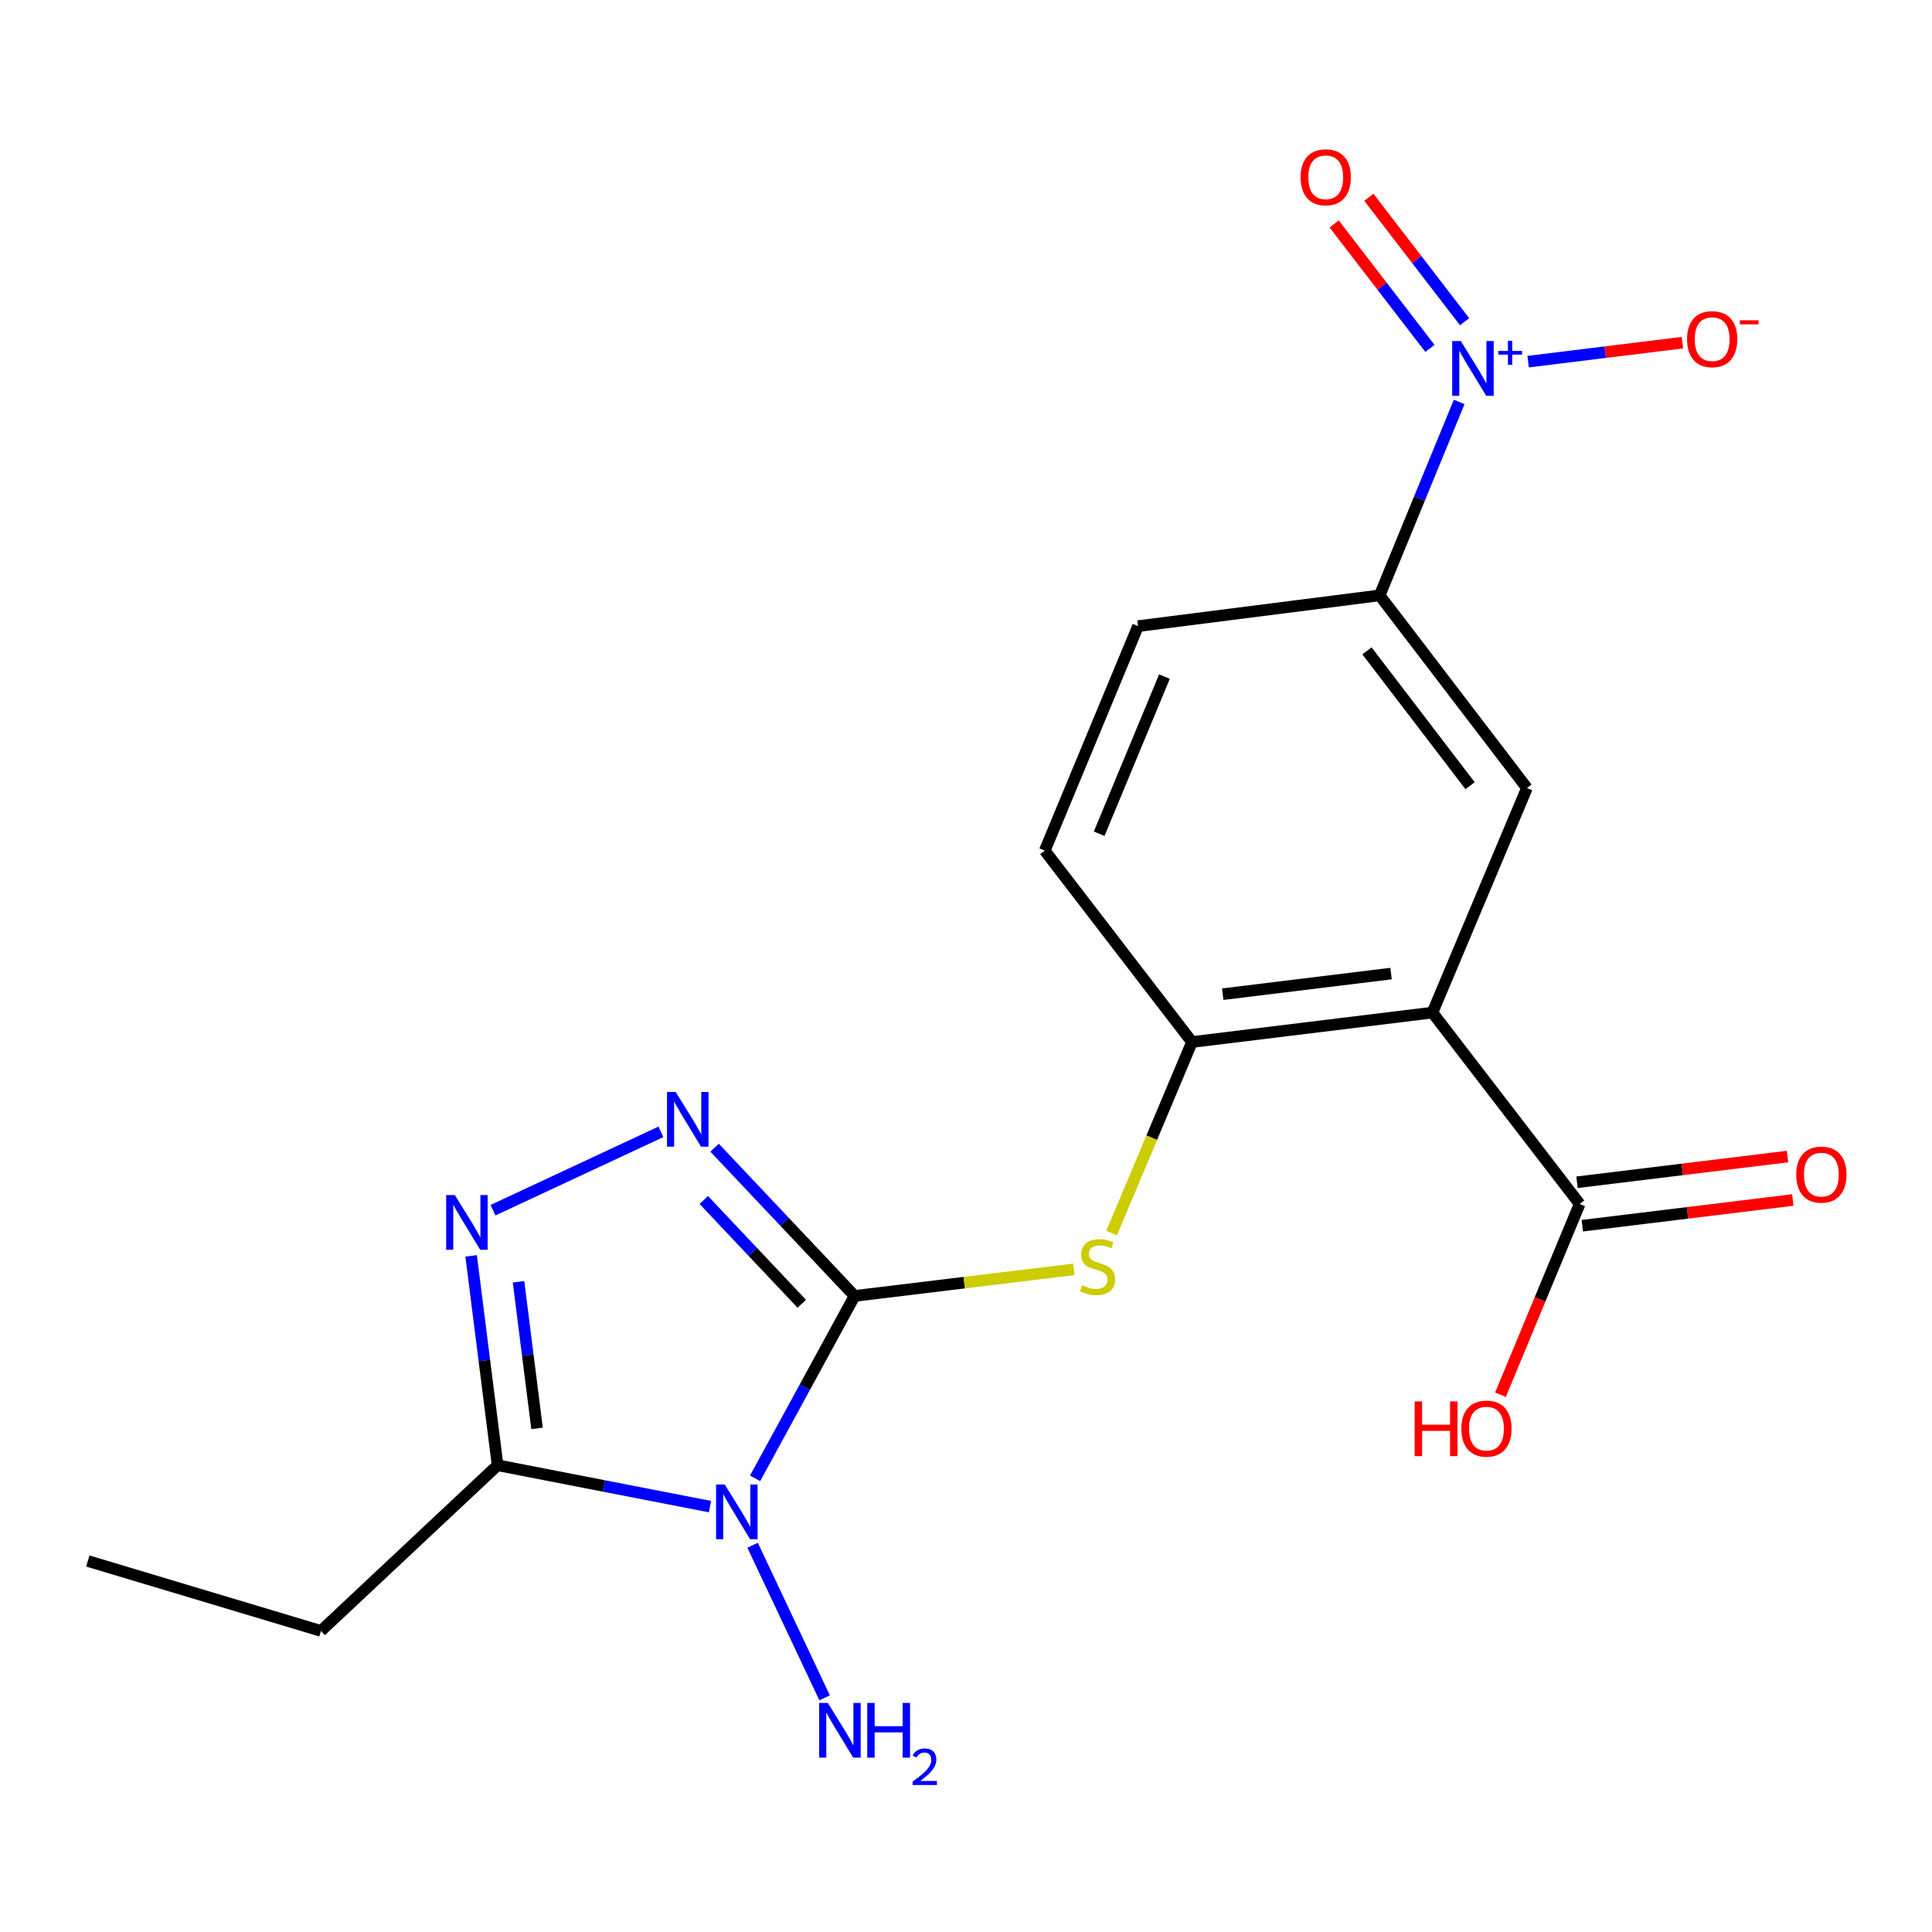 <?xml version='1.0' encoding='iso-8859-1'?>
<svg version='1.1' baseProfile='full'
              xmlns='http://www.w3.org/2000/svg'
                      xmlns:rdkit='http://www.rdkit.org/xml'
                      xmlns:xlink='http://www.w3.org/1999/xlink'
                  xml:space='preserve'
width='1000px' height='1000px' viewBox='0 0 1000 1000'>
<!-- END OF HEADER -->
<rect style='opacity:1.0;fill:#FFFFFF;stroke:none' width='1000' height='1000' x='0' y='0'> </rect>
<path class='bond-0' d='M 442.332,670.777 L 416.588,717.981' style='fill:none;fill-rule:evenodd;stroke:#000000;stroke-width:6px;stroke-linecap:butt;stroke-linejoin:miter;stroke-opacity:1' />
<path class='bond-0' d='M 416.588,717.981 L 390.843,765.185' style='fill:none;fill-rule:evenodd;stroke:#0000FF;stroke-width:6px;stroke-linecap:butt;stroke-linejoin:miter;stroke-opacity:1' />
<path class='bond-1' d='M 442.332,670.777 L 406.103,632.414' style='fill:none;fill-rule:evenodd;stroke:#000000;stroke-width:6px;stroke-linecap:butt;stroke-linejoin:miter;stroke-opacity:1' />
<path class='bond-1' d='M 406.103,632.414 L 369.873,594.052' style='fill:none;fill-rule:evenodd;stroke:#0000FF;stroke-width:6px;stroke-linecap:butt;stroke-linejoin:miter;stroke-opacity:1' />
<path class='bond-1' d='M 414.994,674.821 L 389.634,647.967' style='fill:none;fill-rule:evenodd;stroke:#000000;stroke-width:6px;stroke-linecap:butt;stroke-linejoin:miter;stroke-opacity:1' />
<path class='bond-1' d='M 389.634,647.967 L 364.273,621.114' style='fill:none;fill-rule:evenodd;stroke:#0000FF;stroke-width:6px;stroke-linecap:butt;stroke-linejoin:miter;stroke-opacity:1' />
<path class='bond-6' d='M 442.332,670.777 L 499.087,663.899' style='fill:none;fill-rule:evenodd;stroke:#000000;stroke-width:6px;stroke-linecap:butt;stroke-linejoin:miter;stroke-opacity:1' />
<path class='bond-6' d='M 499.087,663.899 L 555.842,657.021' style='fill:none;fill-rule:evenodd;stroke:#CCCC00;stroke-width:6px;stroke-linecap:butt;stroke-linejoin:miter;stroke-opacity:1' />
<path class='bond-4' d='M 367.491,779.822 L 312.522,769.119' style='fill:none;fill-rule:evenodd;stroke:#0000FF;stroke-width:6px;stroke-linecap:butt;stroke-linejoin:miter;stroke-opacity:1' />
<path class='bond-4' d='M 312.522,769.119 L 257.554,758.415' style='fill:none;fill-rule:evenodd;stroke:#000000;stroke-width:6px;stroke-linecap:butt;stroke-linejoin:miter;stroke-opacity:1' />
<path class='bond-13' d='M 389.542,799.813 L 426.812,878.791' style='fill:none;fill-rule:evenodd;stroke:#0000FF;stroke-width:6px;stroke-linecap:butt;stroke-linejoin:miter;stroke-opacity:1' />
<path class='bond-3' d='M 342.096,585.835 L 255.183,626.403' style='fill:none;fill-rule:evenodd;stroke:#0000FF;stroke-width:6px;stroke-linecap:butt;stroke-linejoin:miter;stroke-opacity:1' />
<path class='bond-2' d='M 741.428,524.117 L 616.967,539.357' style='fill:none;fill-rule:evenodd;stroke:#000000;stroke-width:6px;stroke-linecap:butt;stroke-linejoin:miter;stroke-opacity:1' />
<path class='bond-2' d='M 720.005,503.919 L 632.883,514.587' style='fill:none;fill-rule:evenodd;stroke:#000000;stroke-width:6px;stroke-linecap:butt;stroke-linejoin:miter;stroke-opacity:1' />
<path class='bond-8' d='M 741.428,524.117 L 790.344,407.887' style='fill:none;fill-rule:evenodd;stroke:#000000;stroke-width:6px;stroke-linecap:butt;stroke-linejoin:miter;stroke-opacity:1' />
<path class='bond-10' d='M 741.428,524.117 L 817.627,623.182' style='fill:none;fill-rule:evenodd;stroke:#000000;stroke-width:6px;stroke-linecap:butt;stroke-linejoin:miter;stroke-opacity:1' />
<path class='bond-20' d='M 243.861,650.036 L 250.707,704.226' style='fill:none;fill-rule:evenodd;stroke:#0000FF;stroke-width:6px;stroke-linecap:butt;stroke-linejoin:miter;stroke-opacity:1' />
<path class='bond-20' d='M 250.707,704.226 L 257.554,758.415' style='fill:none;fill-rule:evenodd;stroke:#000000;stroke-width:6px;stroke-linecap:butt;stroke-linejoin:miter;stroke-opacity:1' />
<path class='bond-20' d='M 268.389,663.454 L 273.181,701.387' style='fill:none;fill-rule:evenodd;stroke:#0000FF;stroke-width:6px;stroke-linecap:butt;stroke-linejoin:miter;stroke-opacity:1' />
<path class='bond-20' d='M 273.181,701.387 L 277.973,739.319' style='fill:none;fill-rule:evenodd;stroke:#000000;stroke-width:6px;stroke-linecap:butt;stroke-linejoin:miter;stroke-opacity:1' />
<path class='bond-18' d='M 257.554,758.415 L 166.127,844.166' style='fill:none;fill-rule:evenodd;stroke:#000000;stroke-width:6px;stroke-linecap:butt;stroke-linejoin:miter;stroke-opacity:1' />
<path class='bond-5' d='M 755.267,208.038 L 734.687,258.103' style='fill:none;fill-rule:evenodd;stroke:#0000FF;stroke-width:6px;stroke-linecap:butt;stroke-linejoin:miter;stroke-opacity:1' />
<path class='bond-5' d='M 734.687,258.103 L 714.107,308.167' style='fill:none;fill-rule:evenodd;stroke:#000000;stroke-width:6px;stroke-linecap:butt;stroke-linejoin:miter;stroke-opacity:1' />
<path class='bond-11' d='M 790.957,187.188 L 830.885,182.273' style='fill:none;fill-rule:evenodd;stroke:#0000FF;stroke-width:6px;stroke-linecap:butt;stroke-linejoin:miter;stroke-opacity:1' />
<path class='bond-11' d='M 830.885,182.273 L 870.813,177.359' style='fill:none;fill-rule:evenodd;stroke:#FF0000;stroke-width:6px;stroke-linecap:butt;stroke-linejoin:miter;stroke-opacity:1' />
<path class='bond-12' d='M 758.07,166.513 L 733.291,134.31' style='fill:none;fill-rule:evenodd;stroke:#0000FF;stroke-width:6px;stroke-linecap:butt;stroke-linejoin:miter;stroke-opacity:1' />
<path class='bond-12' d='M 733.291,134.31 L 708.512,102.108' style='fill:none;fill-rule:evenodd;stroke:#FF0000;stroke-width:6px;stroke-linecap:butt;stroke-linejoin:miter;stroke-opacity:1' />
<path class='bond-12' d='M 740.118,180.327 L 715.339,148.124' style='fill:none;fill-rule:evenodd;stroke:#0000FF;stroke-width:6px;stroke-linecap:butt;stroke-linejoin:miter;stroke-opacity:1' />
<path class='bond-12' d='M 715.339,148.124 L 690.56,115.922' style='fill:none;fill-rule:evenodd;stroke:#FF0000;stroke-width:6px;stroke-linecap:butt;stroke-linejoin:miter;stroke-opacity:1' />
<path class='bond-7' d='M 575.355,638.266 L 596.161,588.811' style='fill:none;fill-rule:evenodd;stroke:#CCCC00;stroke-width:6px;stroke-linecap:butt;stroke-linejoin:miter;stroke-opacity:1' />
<path class='bond-7' d='M 596.161,588.811 L 616.967,539.357' style='fill:none;fill-rule:evenodd;stroke:#000000;stroke-width:6px;stroke-linecap:butt;stroke-linejoin:miter;stroke-opacity:1' />
<path class='bond-14' d='M 616.967,539.357 L 540.768,440.279' style='fill:none;fill-rule:evenodd;stroke:#000000;stroke-width:6px;stroke-linecap:butt;stroke-linejoin:miter;stroke-opacity:1' />
<path class='bond-21' d='M 790.344,407.887 L 714.107,308.167' style='fill:none;fill-rule:evenodd;stroke:#000000;stroke-width:6px;stroke-linecap:butt;stroke-linejoin:miter;stroke-opacity:1' />
<path class='bond-21' d='M 760.912,406.687 L 707.547,336.883' style='fill:none;fill-rule:evenodd;stroke:#000000;stroke-width:6px;stroke-linecap:butt;stroke-linejoin:miter;stroke-opacity:1' />
<path class='bond-9' d='M 714.107,308.167 L 589.042,324.086' style='fill:none;fill-rule:evenodd;stroke:#000000;stroke-width:6px;stroke-linecap:butt;stroke-linejoin:miter;stroke-opacity:1' />
<path class='bond-15' d='M 819,634.425 L 873.476,627.772' style='fill:none;fill-rule:evenodd;stroke:#000000;stroke-width:6px;stroke-linecap:butt;stroke-linejoin:miter;stroke-opacity:1' />
<path class='bond-15' d='M 873.476,627.772 L 927.951,621.12' style='fill:none;fill-rule:evenodd;stroke:#FF0000;stroke-width:6px;stroke-linecap:butt;stroke-linejoin:miter;stroke-opacity:1' />
<path class='bond-15' d='M 816.254,611.94 L 870.73,605.287' style='fill:none;fill-rule:evenodd;stroke:#000000;stroke-width:6px;stroke-linecap:butt;stroke-linejoin:miter;stroke-opacity:1' />
<path class='bond-15' d='M 870.73,605.287 L 925.206,598.634' style='fill:none;fill-rule:evenodd;stroke:#FF0000;stroke-width:6px;stroke-linecap:butt;stroke-linejoin:miter;stroke-opacity:1' />
<path class='bond-17' d='M 817.627,623.182 L 797.134,672.546' style='fill:none;fill-rule:evenodd;stroke:#000000;stroke-width:6px;stroke-linecap:butt;stroke-linejoin:miter;stroke-opacity:1' />
<path class='bond-17' d='M 797.134,672.546 L 776.641,721.91' style='fill:none;fill-rule:evenodd;stroke:#FF0000;stroke-width:6px;stroke-linecap:butt;stroke-linejoin:miter;stroke-opacity:1' />
<path class='bond-16' d='M 540.768,440.279 L 589.042,324.086' style='fill:none;fill-rule:evenodd;stroke:#000000;stroke-width:6px;stroke-linecap:butt;stroke-linejoin:miter;stroke-opacity:1' />
<path class='bond-16' d='M 568.927,431.541 L 602.719,350.206' style='fill:none;fill-rule:evenodd;stroke:#000000;stroke-width:6px;stroke-linecap:butt;stroke-linejoin:miter;stroke-opacity:1' />
<path class='bond-19' d='M 166.127,844.166 L 45.455,807.973' style='fill:none;fill-rule:evenodd;stroke:#000000;stroke-width:6px;stroke-linecap:butt;stroke-linejoin:miter;stroke-opacity:1' />
<path  class='atom-1' d='M 375.125 768.367
L 384.405 783.367
Q 385.325 784.847, 386.805 787.527
Q 388.285 790.207, 388.365 790.367
L 388.365 768.367
L 392.125 768.367
L 392.125 796.687
L 388.245 796.687
L 378.285 780.287
Q 377.125 778.367, 375.885 776.167
Q 374.685 773.967, 374.325 773.287
L 374.325 796.687
L 370.645 796.687
L 370.645 768.367
L 375.125 768.367
' fill='#0000FF'/>
<path  class='atom-2' d='M 349.73 565.19
L 359.01 580.19
Q 359.93 581.67, 361.41 584.35
Q 362.89 587.03, 362.97 587.19
L 362.97 565.19
L 366.73 565.19
L 366.73 593.51
L 362.85 593.51
L 352.89 577.11
Q 351.73 575.19, 350.49 572.99
Q 349.29 570.79, 348.93 570.11
L 348.93 593.51
L 345.25 593.51
L 345.25 565.19
L 349.73 565.19
' fill='#0000FF'/>
<path  class='atom-4' d='M 235.412 618.549
L 244.692 633.549
Q 245.612 635.029, 247.092 637.709
Q 248.572 640.389, 248.652 640.549
L 248.652 618.549
L 252.412 618.549
L 252.412 646.869
L 248.532 646.869
L 238.572 630.469
Q 237.412 628.549, 236.172 626.349
Q 234.972 624.149, 234.612 623.469
L 234.612 646.869
L 230.932 646.869
L 230.932 618.549
L 235.412 618.549
' fill='#0000FF'/>
<path  class='atom-6' d='M 756.133 176.543
L 765.413 191.543
Q 766.333 193.023, 767.813 195.703
Q 769.293 198.383, 769.373 198.543
L 769.373 176.543
L 773.133 176.543
L 773.133 204.863
L 769.253 204.863
L 759.293 188.463
Q 758.133 186.543, 756.893 184.343
Q 755.693 182.143, 755.333 181.463
L 755.333 204.863
L 751.653 204.863
L 751.653 176.543
L 756.133 176.543
' fill='#0000FF'/>
<path  class='atom-6' d='M 775.509 181.648
L 780.499 181.648
L 780.499 176.395
L 782.717 176.395
L 782.717 181.648
L 787.838 181.648
L 787.838 183.549
L 782.717 183.549
L 782.717 188.829
L 780.499 188.829
L 780.499 183.549
L 775.509 183.549
L 775.509 181.648
' fill='#0000FF'/>
<path  class='atom-7' d='M 560.089 665.257
Q 560.409 665.377, 561.729 665.937
Q 563.049 666.497, 564.489 666.857
Q 565.969 667.177, 567.409 667.177
Q 570.089 667.177, 571.649 665.897
Q 573.209 664.577, 573.209 662.297
Q 573.209 660.737, 572.409 659.777
Q 571.649 658.817, 570.449 658.297
Q 569.249 657.777, 567.249 657.177
Q 564.729 656.417, 563.209 655.697
Q 561.729 654.977, 560.649 653.457
Q 559.609 651.937, 559.609 649.377
Q 559.609 645.817, 562.009 643.617
Q 564.449 641.417, 569.249 641.417
Q 572.529 641.417, 576.249 642.977
L 575.329 646.057
Q 571.929 644.657, 569.369 644.657
Q 566.609 644.657, 565.089 645.817
Q 563.569 646.937, 563.609 648.897
Q 563.609 650.417, 564.369 651.337
Q 565.169 652.257, 566.289 652.777
Q 567.449 653.297, 569.369 653.897
Q 571.929 654.697, 573.449 655.497
Q 574.969 656.297, 576.049 657.937
Q 577.169 659.537, 577.169 662.297
Q 577.169 666.217, 574.529 668.337
Q 571.929 670.417, 567.569 670.417
Q 565.049 670.417, 563.129 669.857
Q 561.249 669.337, 559.009 668.417
L 560.089 665.257
' fill='#CCCC00'/>
<path  class='atom-12' d='M 873.212 175.544
Q 873.212 168.744, 876.572 164.944
Q 879.932 161.144, 886.212 161.144
Q 892.492 161.144, 895.852 164.944
Q 899.212 168.744, 899.212 175.544
Q 899.212 182.424, 895.812 186.344
Q 892.412 190.224, 886.212 190.224
Q 879.972 190.224, 876.572 186.344
Q 873.212 182.464, 873.212 175.544
M 886.212 187.024
Q 890.532 187.024, 892.852 184.144
Q 895.212 181.224, 895.212 175.544
Q 895.212 169.984, 892.852 167.184
Q 890.532 164.344, 886.212 164.344
Q 881.892 164.344, 879.532 167.144
Q 877.212 169.944, 877.212 175.544
Q 877.212 181.264, 879.532 184.144
Q 881.892 187.024, 886.212 187.024
' fill='#FF0000'/>
<path  class='atom-12' d='M 900.532 165.766
L 910.221 165.766
L 910.221 167.878
L 900.532 167.878
L 900.532 165.766
' fill='#FF0000'/>
<path  class='atom-13' d='M 673.194 91.756
Q 673.194 84.956, 676.554 81.156
Q 679.914 77.356, 686.194 77.356
Q 692.474 77.356, 695.834 81.156
Q 699.194 84.956, 699.194 91.756
Q 699.194 98.636, 695.794 102.556
Q 692.394 106.436, 686.194 106.436
Q 679.954 106.436, 676.554 102.556
Q 673.194 98.676, 673.194 91.756
M 686.194 103.236
Q 690.514 103.236, 692.834 100.356
Q 695.194 97.436, 695.194 91.756
Q 695.194 86.196, 692.834 83.396
Q 690.514 80.556, 686.194 80.556
Q 681.874 80.556, 679.514 83.356
Q 677.194 86.156, 677.194 91.756
Q 677.194 97.476, 679.514 100.356
Q 681.874 103.236, 686.194 103.236
' fill='#FF0000'/>
<path  class='atom-14' d='M 428.483 881.439
L 437.763 896.439
Q 438.683 897.919, 440.163 900.599
Q 441.643 903.279, 441.723 903.439
L 441.723 881.439
L 445.483 881.439
L 445.483 909.759
L 441.603 909.759
L 431.643 893.359
Q 430.483 891.439, 429.243 889.239
Q 428.043 887.039, 427.683 886.359
L 427.683 909.759
L 424.003 909.759
L 424.003 881.439
L 428.483 881.439
' fill='#0000FF'/>
<path  class='atom-14' d='M 448.883 881.439
L 452.723 881.439
L 452.723 893.479
L 467.203 893.479
L 467.203 881.439
L 471.043 881.439
L 471.043 909.759
L 467.203 909.759
L 467.203 896.679
L 452.723 896.679
L 452.723 909.759
L 448.883 909.759
L 448.883 881.439
' fill='#0000FF'/>
<path  class='atom-14' d='M 472.416 908.765
Q 473.103 906.996, 474.739 906.02
Q 476.376 905.016, 478.647 905.016
Q 481.471 905.016, 483.055 906.548
Q 484.639 908.079, 484.639 910.798
Q 484.639 913.57, 482.58 916.157
Q 480.547 918.744, 476.323 921.807
L 484.956 921.807
L 484.956 923.919
L 472.363 923.919
L 472.363 922.15
Q 475.848 919.668, 477.907 917.82
Q 479.993 915.972, 480.996 914.309
Q 481.999 912.646, 481.999 910.93
Q 481.999 909.135, 481.102 908.132
Q 480.204 907.128, 478.647 907.128
Q 477.142 907.128, 476.139 907.736
Q 475.135 908.343, 474.423 909.689
L 472.416 908.765
' fill='#0000FF'/>
<path  class='atom-16' d='M 929.729 607.985
Q 929.729 601.185, 933.089 597.385
Q 936.449 593.585, 942.729 593.585
Q 949.009 593.585, 952.369 597.385
Q 955.729 601.185, 955.729 607.985
Q 955.729 614.865, 952.329 618.785
Q 948.929 622.665, 942.729 622.665
Q 936.489 622.665, 933.089 618.785
Q 929.729 614.905, 929.729 607.985
M 942.729 619.465
Q 947.049 619.465, 949.369 616.585
Q 951.729 613.665, 951.729 607.985
Q 951.729 602.425, 949.369 599.625
Q 947.049 596.785, 942.729 596.785
Q 938.409 596.785, 936.049 599.585
Q 933.729 602.385, 933.729 607.985
Q 933.729 613.705, 936.049 616.585
Q 938.409 619.465, 942.729 619.465
' fill='#FF0000'/>
<path  class='atom-18' d='M 732.23 725.375
L 736.07 725.375
L 736.07 737.415
L 750.55 737.415
L 750.55 725.375
L 754.39 725.375
L 754.39 753.695
L 750.55 753.695
L 750.55 740.615
L 736.07 740.615
L 736.07 753.695
L 732.23 753.695
L 732.23 725.375
' fill='#FF0000'/>
<path  class='atom-18' d='M 756.39 739.455
Q 756.39 732.655, 759.75 728.855
Q 763.11 725.055, 769.39 725.055
Q 775.67 725.055, 779.03 728.855
Q 782.39 732.655, 782.39 739.455
Q 782.39 746.335, 778.99 750.255
Q 775.59 754.135, 769.39 754.135
Q 763.15 754.135, 759.75 750.255
Q 756.39 746.375, 756.39 739.455
M 769.39 750.935
Q 773.71 750.935, 776.03 748.055
Q 778.39 745.135, 778.39 739.455
Q 778.39 733.895, 776.03 731.095
Q 773.71 728.255, 769.39 728.255
Q 765.07 728.255, 762.71 731.055
Q 760.39 733.855, 760.39 739.455
Q 760.39 745.175, 762.71 748.055
Q 765.07 750.935, 769.39 750.935
' fill='#FF0000'/>
</svg>

